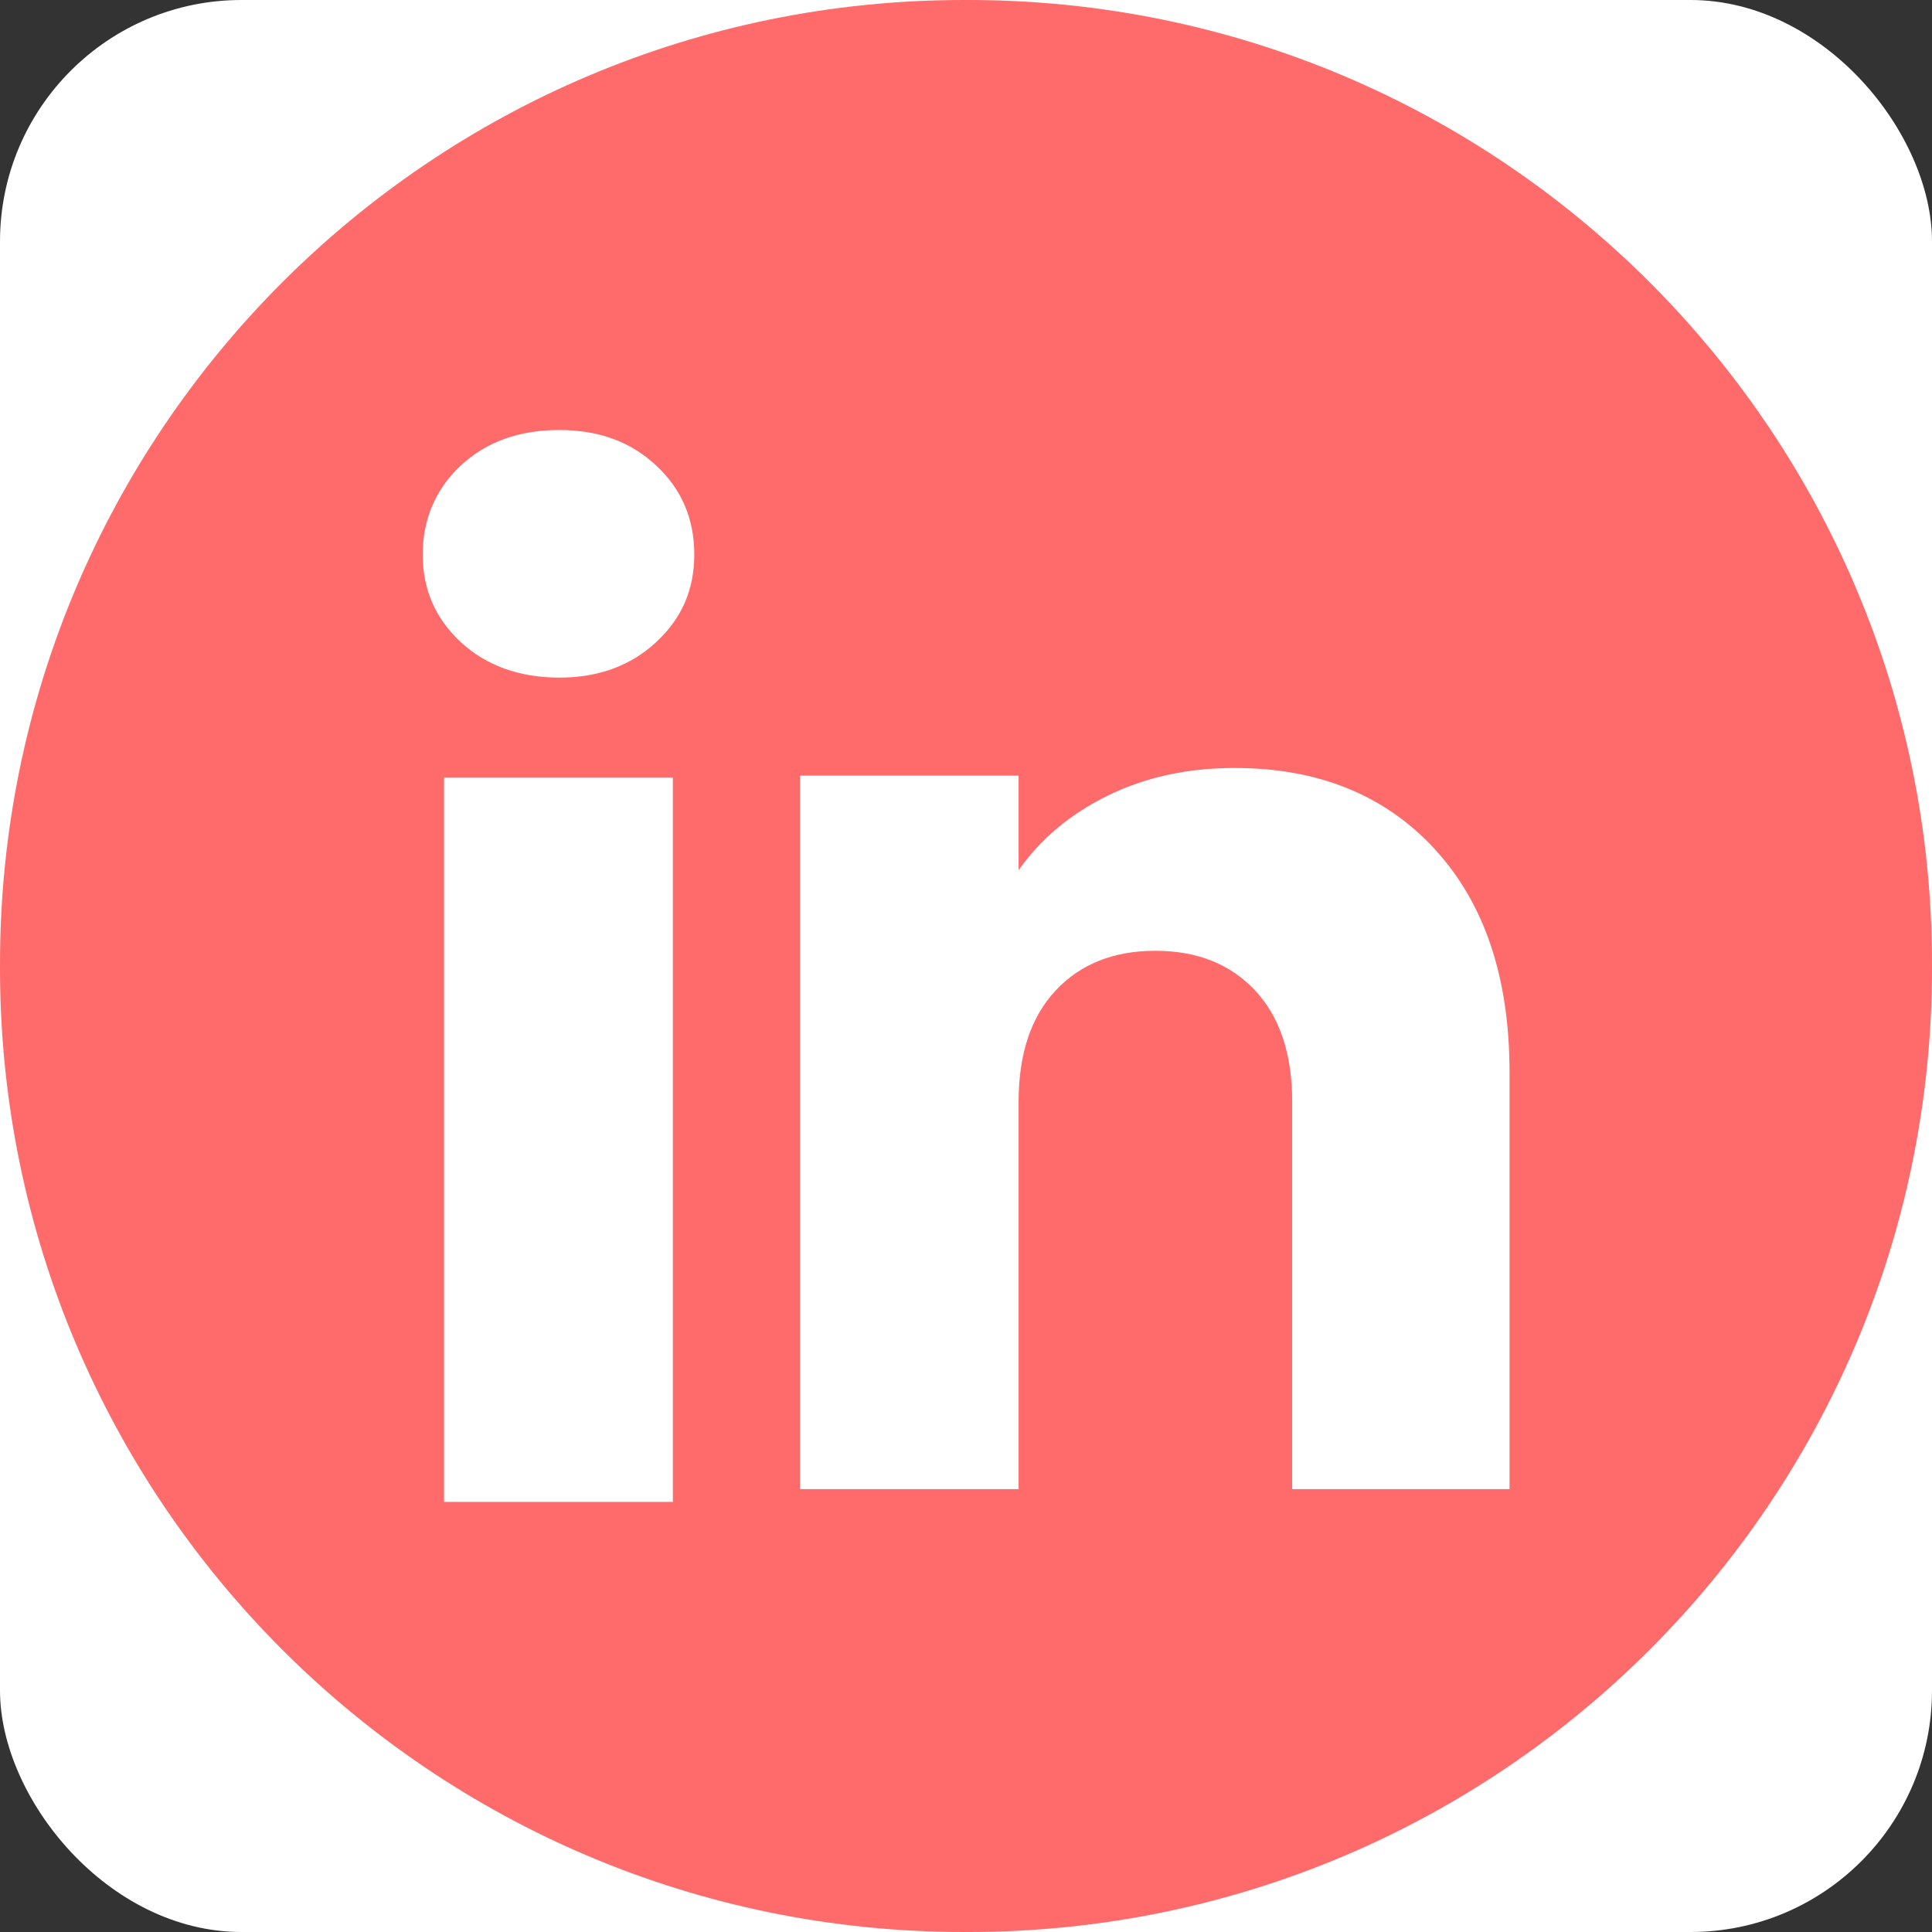 <?xml version="1.0" encoding="utf-8"?>
<svg xmlns="http://www.w3.org/2000/svg" fill="none" height="100%" overflow="visible" preserveAspectRatio="none" style="display: block;" viewBox="0 0 48 48" width="100%">
<rect x="0" y="0" width="48" height="48" fill="#333333" stroke="none"/>
<g id="LinkedIn">
<rect fill="white" height="48" rx="6" width="48"/>
<g id="Group">
<path d="M24.055 0H23.945C10.721 0 0 10.721 0 23.945V24.055C0 37.279 10.721 48 23.945 48H24.055C37.279 48 48 37.279 48 24.055V23.945C48 10.721 37.279 0 24.055 0Z" fill="#FF6B6B" id="Vector"/>
<g id="Group_2">
<path d="M11.449 15.954C10.816 15.367 10.502 14.641 10.502 13.776C10.502 12.912 10.818 12.153 11.449 11.565C12.081 10.978 12.895 10.684 13.892 10.684C14.889 10.684 15.671 10.978 16.302 11.565C16.934 12.152 17.249 12.89 17.249 13.776C17.249 14.662 16.933 15.367 16.302 15.954C15.67 16.541 14.868 16.835 13.892 16.835C12.917 16.835 12.081 16.541 11.449 15.954ZM16.717 19.321V37.315H11.032V19.321H16.717Z" fill="white" id="Vector_2"/>
<path d="M35.646 21.098C36.885 22.443 37.504 24.29 37.504 26.641V36.997H32.104V27.371C32.104 26.185 31.796 25.264 31.183 24.608C30.569 23.952 29.741 23.622 28.706 23.622C27.67 23.622 26.842 23.95 26.228 24.608C25.614 25.264 25.307 26.185 25.307 27.371V36.997H19.875V19.27H25.307V21.621C25.857 20.837 26.598 20.219 27.53 19.763C28.462 19.307 29.509 19.08 30.675 19.08C32.75 19.08 34.408 19.753 35.646 21.096V21.098Z" fill="white" id="Vector_3"/>
</g>
</g>
</g>
</svg>